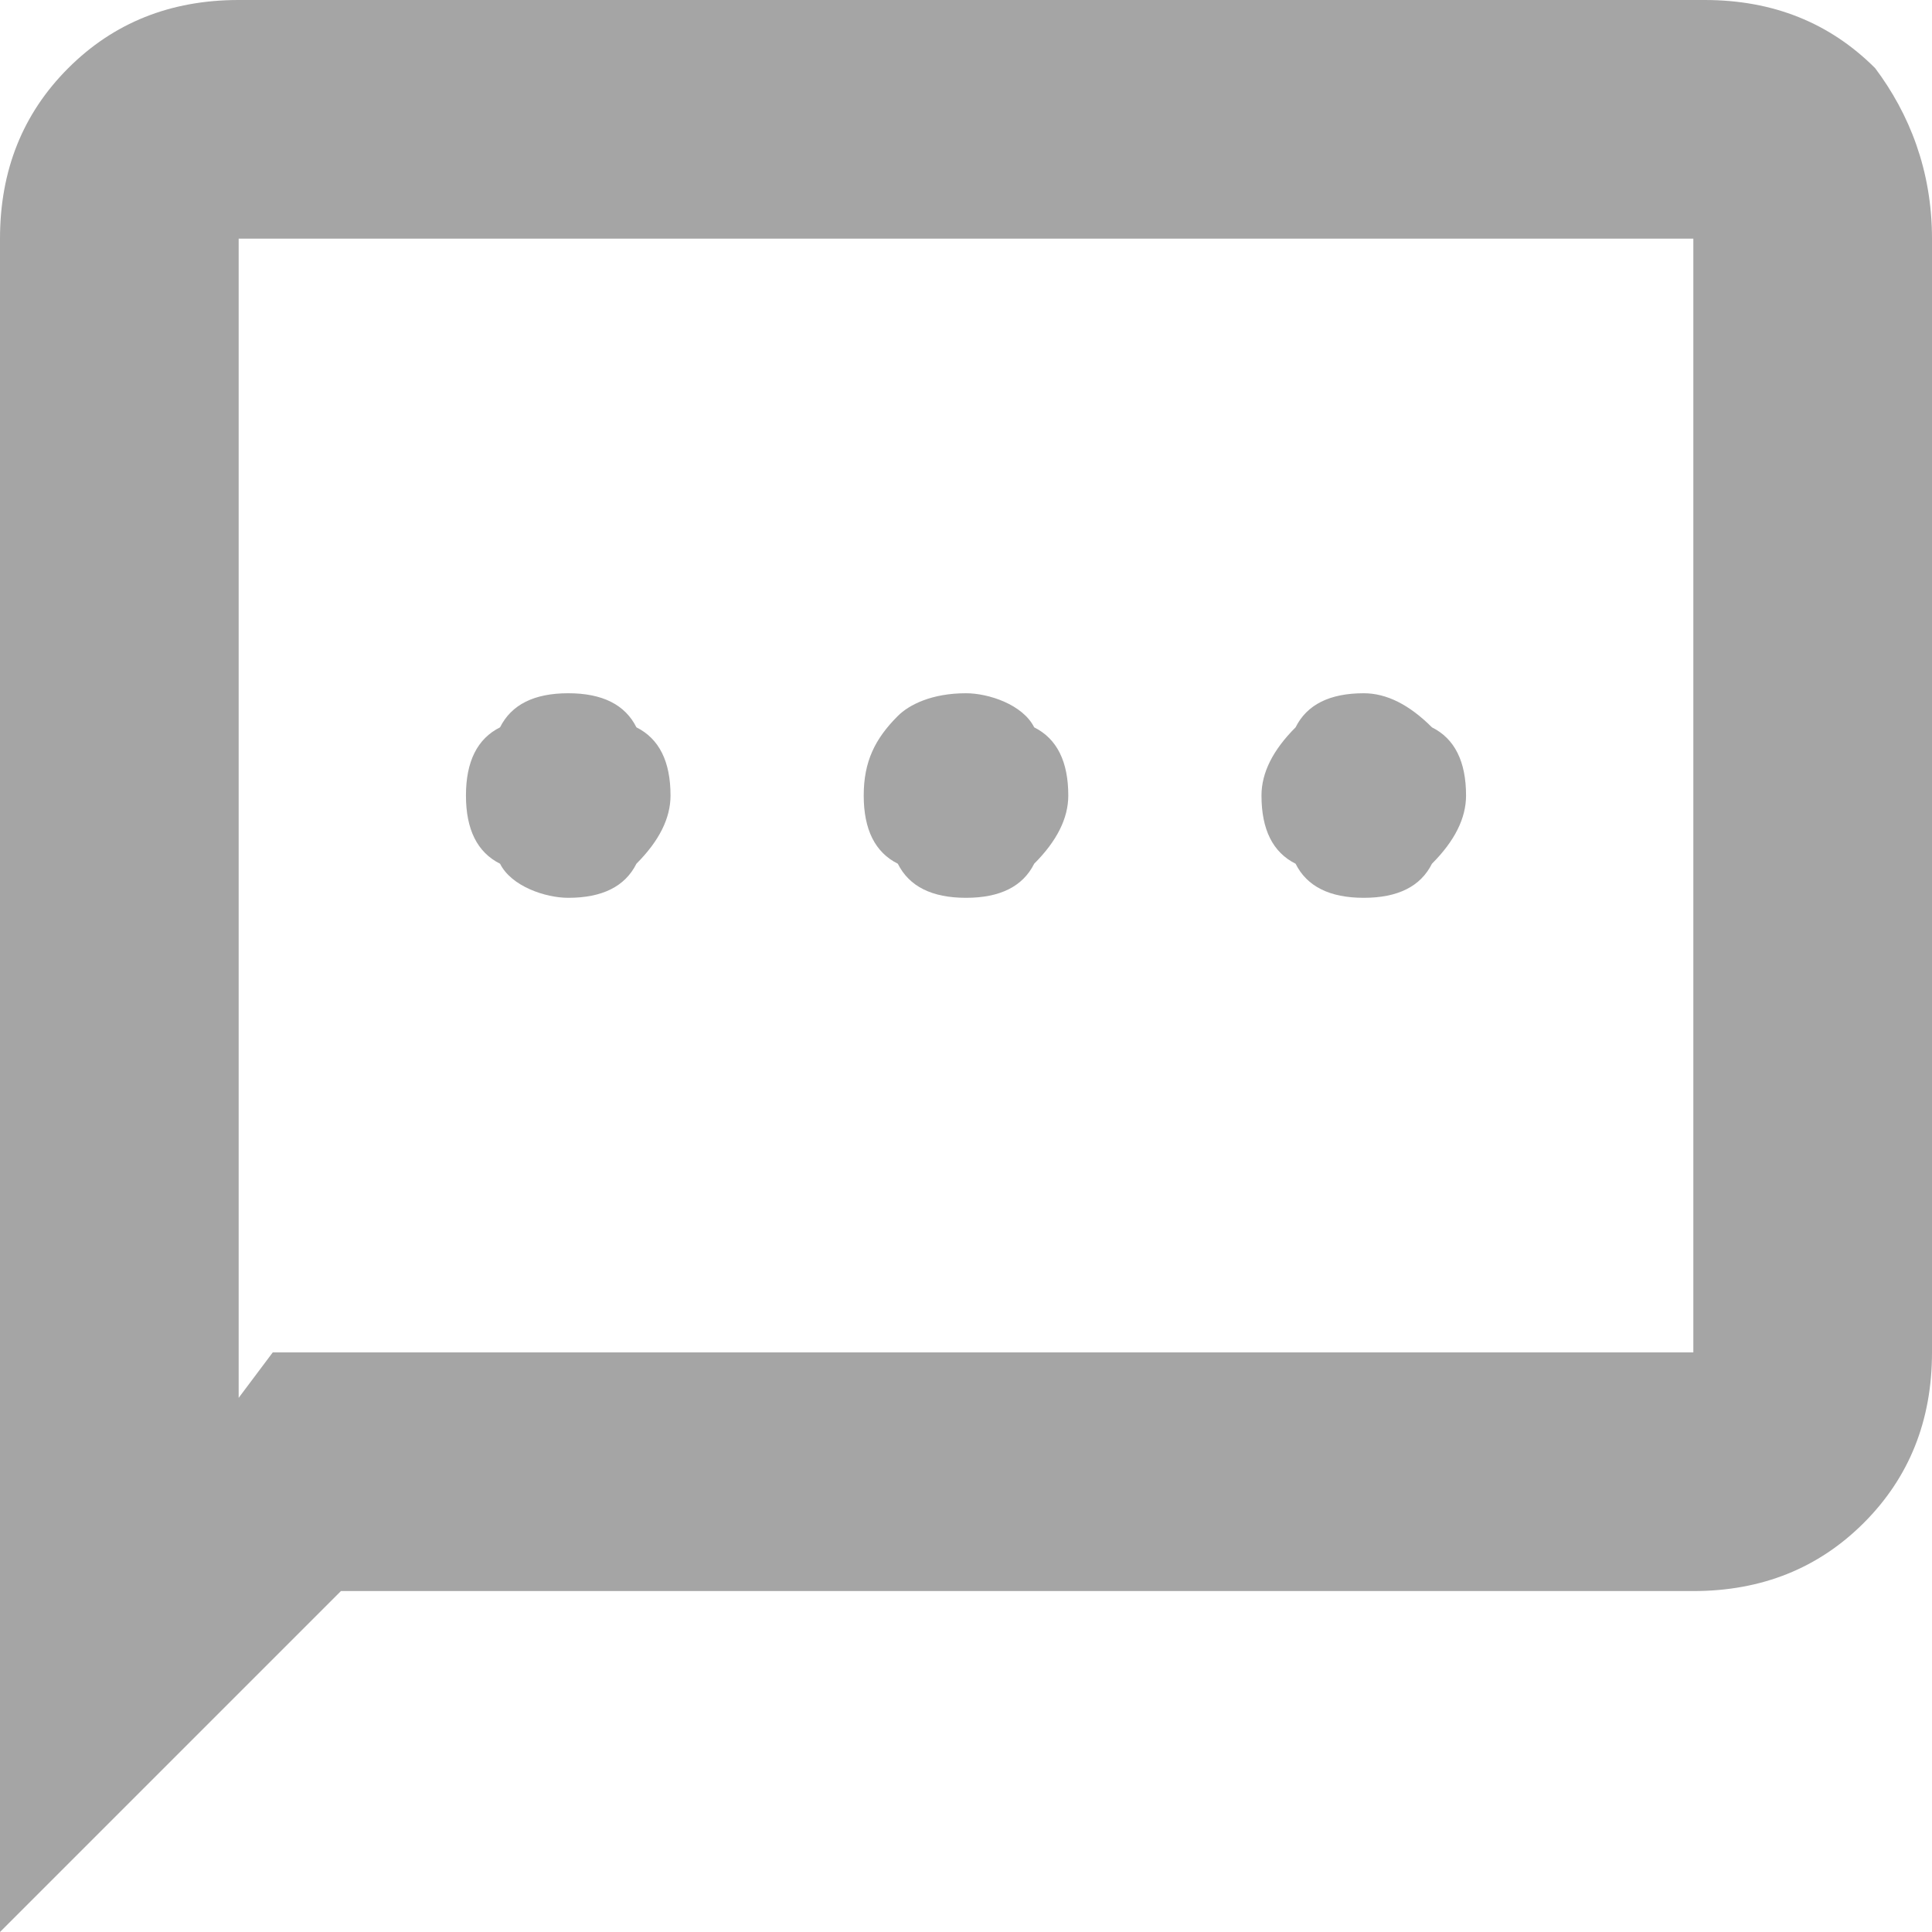 <?xml version="1.0" encoding="utf-8"?>
<!-- Generator: Adobe Illustrator 28.0.0, SVG Export Plug-In . SVG Version: 6.00 Build 0)  -->
<svg version="1.1" id="Layer_1" xmlns="http://www.w3.org/2000/svg" xmlns:xlink="http://www.w3.org/1999/xlink" x="0px" y="0px"
	 width="17px" height="17px" viewBox="0 0 17 17" style="enable-background:new 0 0 17 17;" xml:space="preserve">
<style type="text/css">
	.st0{fill:#A5A5A5;}
</style>
<path class="st0" d="M5,7.9c0.3,0,0.5-0.1,0.6-0.3C5.8,7.4,5.9,7.2,5.9,7c0-0.3-0.1-0.5-0.3-0.6C5.5,6.2,5.3,6.1,5,6.1
	c-0.3,0-0.5,0.1-0.6,0.3C4.2,6.5,4.1,6.7,4.1,7c0,0.3,0.1,0.5,0.3,0.6C4.5,7.8,4.8,7.9,5,7.9z M8.5,7.9c0.3,0,0.5-0.1,0.6-0.3
	C9.3,7.4,9.4,7.2,9.4,7c0-0.3-0.1-0.5-0.3-0.6C9,6.2,8.7,6.1,8.5,6.1C8.2,6.1,8,6.2,7.9,6.3C7.7,6.5,7.6,6.7,7.6,7
	c0,0.3,0.1,0.5,0.3,0.6C8,7.8,8.2,7.9,8.5,7.9z M12,7.9c0.3,0,0.5-0.1,0.6-0.3c0.2-0.2,0.3-0.4,0.3-0.6c0-0.3-0.1-0.5-0.3-0.6
	c-0.2-0.2-0.4-0.3-0.6-0.3c-0.3,0-0.5,0.1-0.6,0.3c-0.2,0.2-0.3,0.4-0.3,0.6c0,0.3,0.1,0.5,0.3,0.6C11.5,7.8,11.7,7.9,12,7.9z M0,17
	V2.1C0,1.5,0.2,1,0.6,0.6C1,0.2,1.5,0,2.1,0h12.9c0.6,0,1.1,0.2,1.5,0.6C16.8,1,17,1.5,17,2.1v9.8c0,0.6-0.2,1.1-0.6,1.5
	c-0.4,0.4-0.9,0.6-1.5,0.6H3L0,17z M2.4,11.9h12.5V2.1H2.1v10.2L2.4,11.9z M2.1,11.9V2.1V11.9z"/>
</svg>
